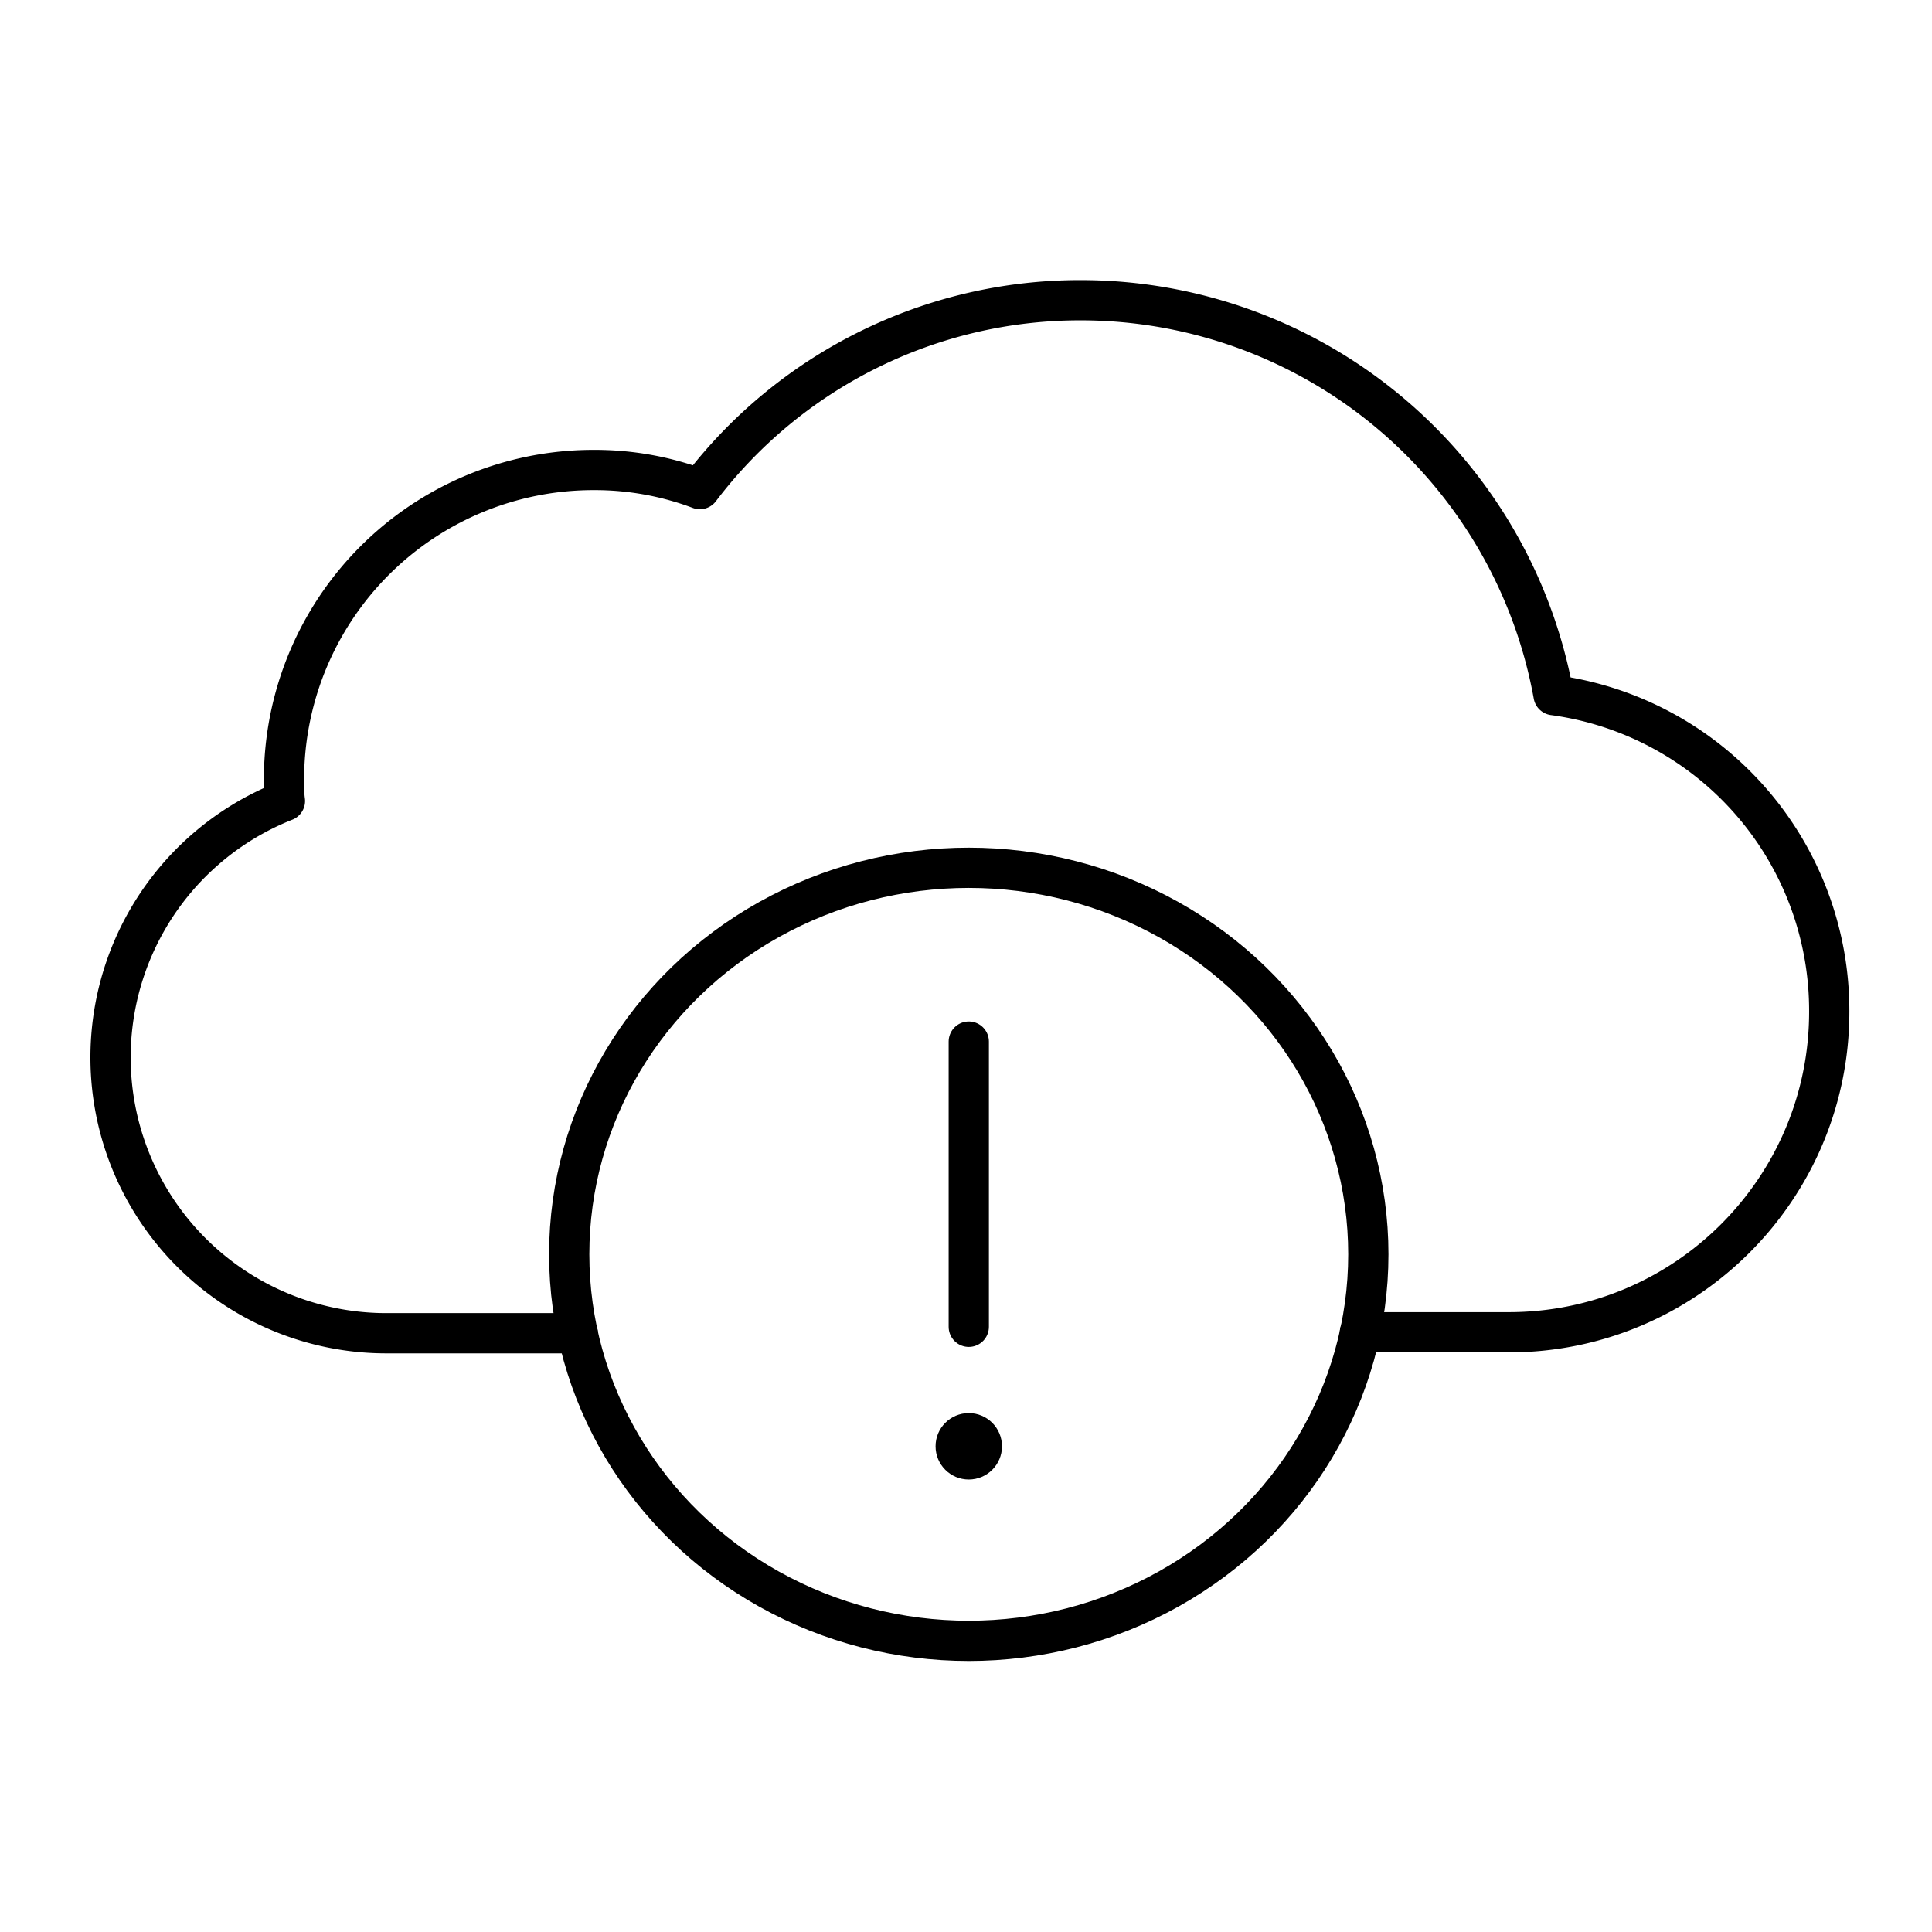 <?xml version="1.0" encoding="utf-8"?>
<!-- Generator: www.svgicons.com -->
<svg xmlns="http://www.w3.org/2000/svg" width="800" height="800" viewBox="0 0 48 48">
<ellipse cx="24.069" cy="31.163" fill="none" stroke="currentColor" stroke-linecap="round" stroke-linejoin="round" rx="9.927" ry="9.603"/><path fill="none" stroke="currentColor" stroke-linecap="round" stroke-linejoin="round" d="M33.787 33.1h3.697c4.408 0 7.963-3.578 7.963-7.962a7.91 7.91 0 0 0-6.849-7.868a11.94 11.94 0 0 0-11.754-9.811a11.85 11.85 0 0 0-9.456 4.692a7.4 7.4 0 0 0-2.63-.474a7.687 7.687 0 0 0-7.702 7.702c0 .166 0 .355.023.521a6.852 6.852 0 0 0 2.512 13.224h4.764"/><circle cx="24.069" cy="35.933" r=".825" fill="currentColor"/><path fill="none" stroke="currentColor" stroke-linecap="round" stroke-linejoin="round" d="M24.069 25.878v7.086"/>
</svg>
